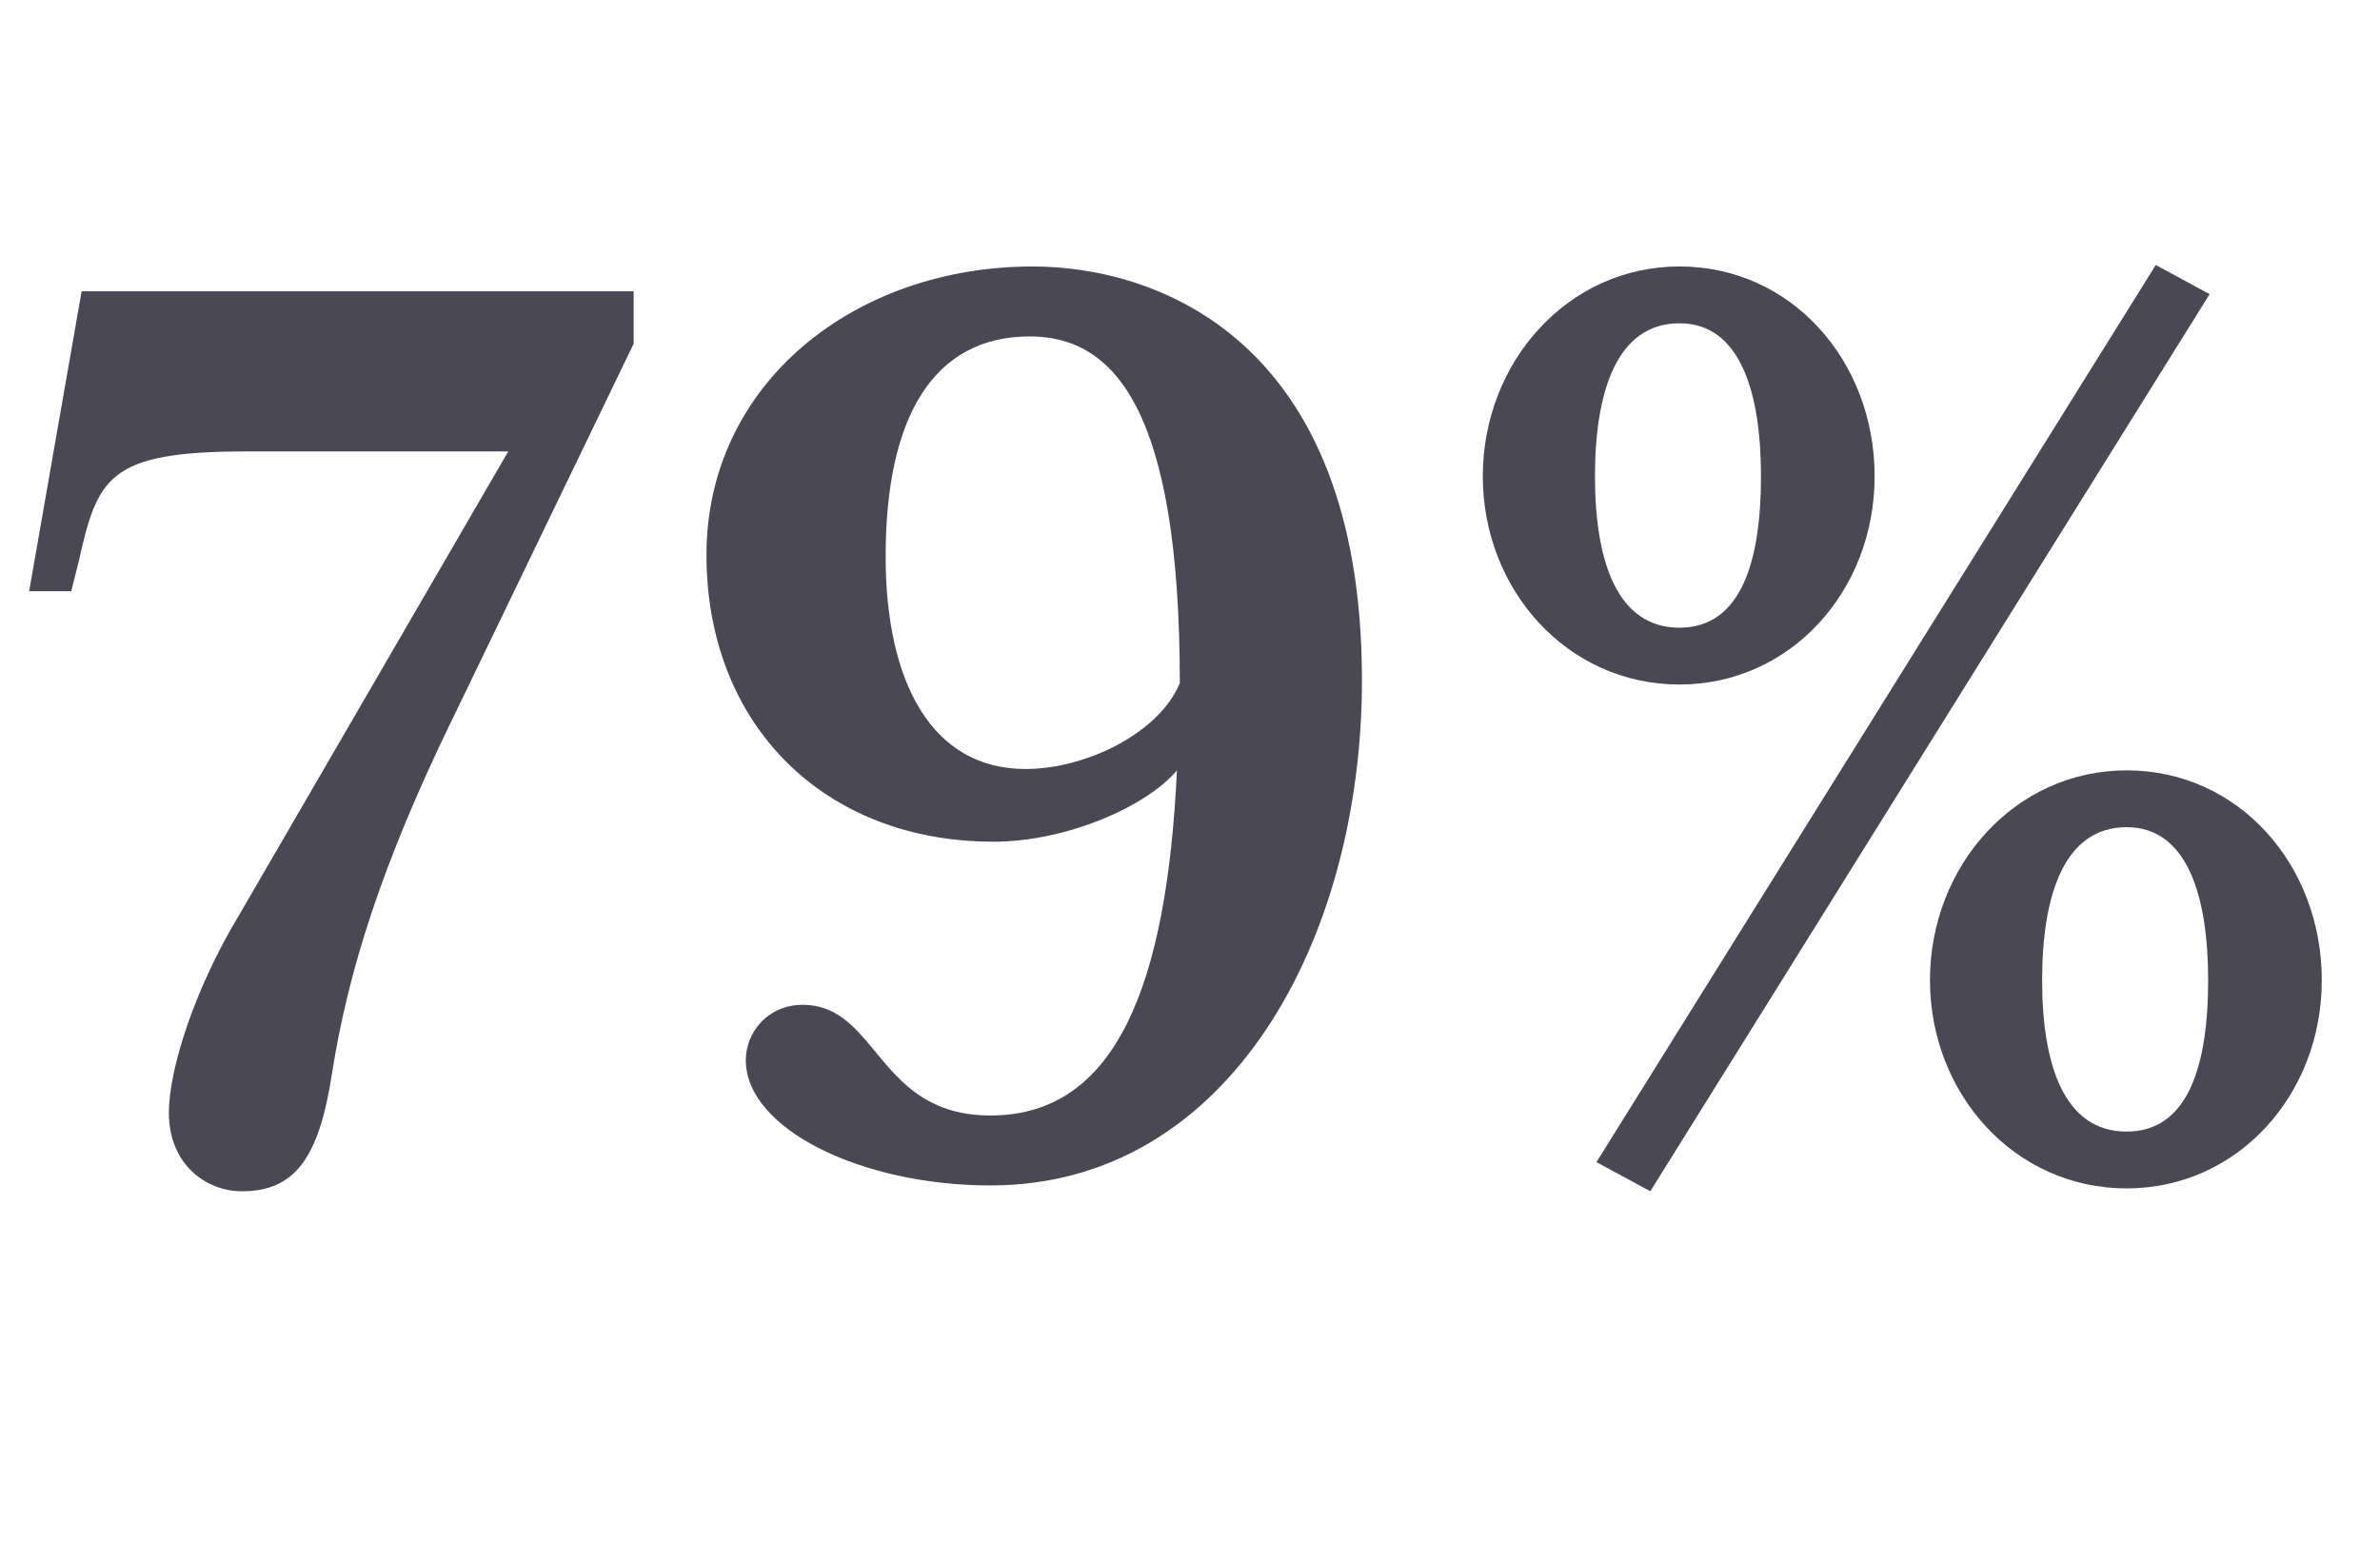 <?xml version="1.0" encoding="UTF-8"?>
<svg xmlns="http://www.w3.org/2000/svg" id="Layer_1" viewBox="0 0 240.84 158.01">
  <defs>
    <style>.cls-1{fill:#494854;stroke-width:0px;}</style>
  </defs>
  <path class="cls-1" d="M45.69,72.96c-7.08,14.59-10.47,25.35-12.09,35.67-1.33,8.7-3.83,11.94-9.14,11.94-3.54,0-7.37-2.65-7.37-7.96,0-4.42,2.65-12.68,7.22-20.19l27.12-46.73h-26.53c-14,0-15.03,2.65-16.95,11.2l-.74,2.95H2.95l5.31-30.36h55.86v5.31l-18.43,38.18Z"></path>
  <path class="cls-1" d="M100.23,119.98c-13.12,0-24.76-5.75-24.76-12.68,0-2.8,2.21-5.6,5.75-5.6,7.66,0,7.52,11.2,19.01,11.2,12.68,0,17.84-13.12,18.87-34.93-3.1,3.68-11.2,7.22-18.57,7.22-17.1,0-29.04-11.79-29.04-29.04s14.89-29.18,33.02-29.18c12.38,0,33.31,7.22,33.31,41.86,0,26.24-13.41,51.15-37.59,51.15ZM104.21,34.05c-9.73,0-14.59,8.11-14.59,22.26,0,12.82,4.72,21.52,14.15,21.52,6.19,0,13.56-3.68,15.62-8.7,0-27.71-6.63-35.08-15.18-35.08Z"></path>
  <path class="cls-1" d="M169.95,69.28c-11.35,0-19.9-9.58-19.9-21.08s8.55-21.23,19.9-21.23,19.75,9.58,19.75,21.23-8.55,21.08-19.75,21.08ZM169.95,32.72c-6.34,0-8.55,6.93-8.55,15.48s2.21,15.33,8.55,15.33,8.25-6.93,8.25-15.33-2.06-15.48-8.25-15.48ZM167,120.57l-5.45-2.95,56.6-90.8,5.45,2.95-56.6,90.8ZM215.2,120.28c-11.35,0-19.9-9.58-19.9-21.08s8.55-21.23,19.9-21.23,19.75,9.58,19.75,21.23-8.55,21.08-19.75,21.08ZM215.2,83.72c-6.34,0-8.55,6.93-8.55,15.48s2.21,15.33,8.55,15.33,8.25-6.93,8.25-15.33-2.06-15.48-8.25-15.48Z"></path>
</svg>

